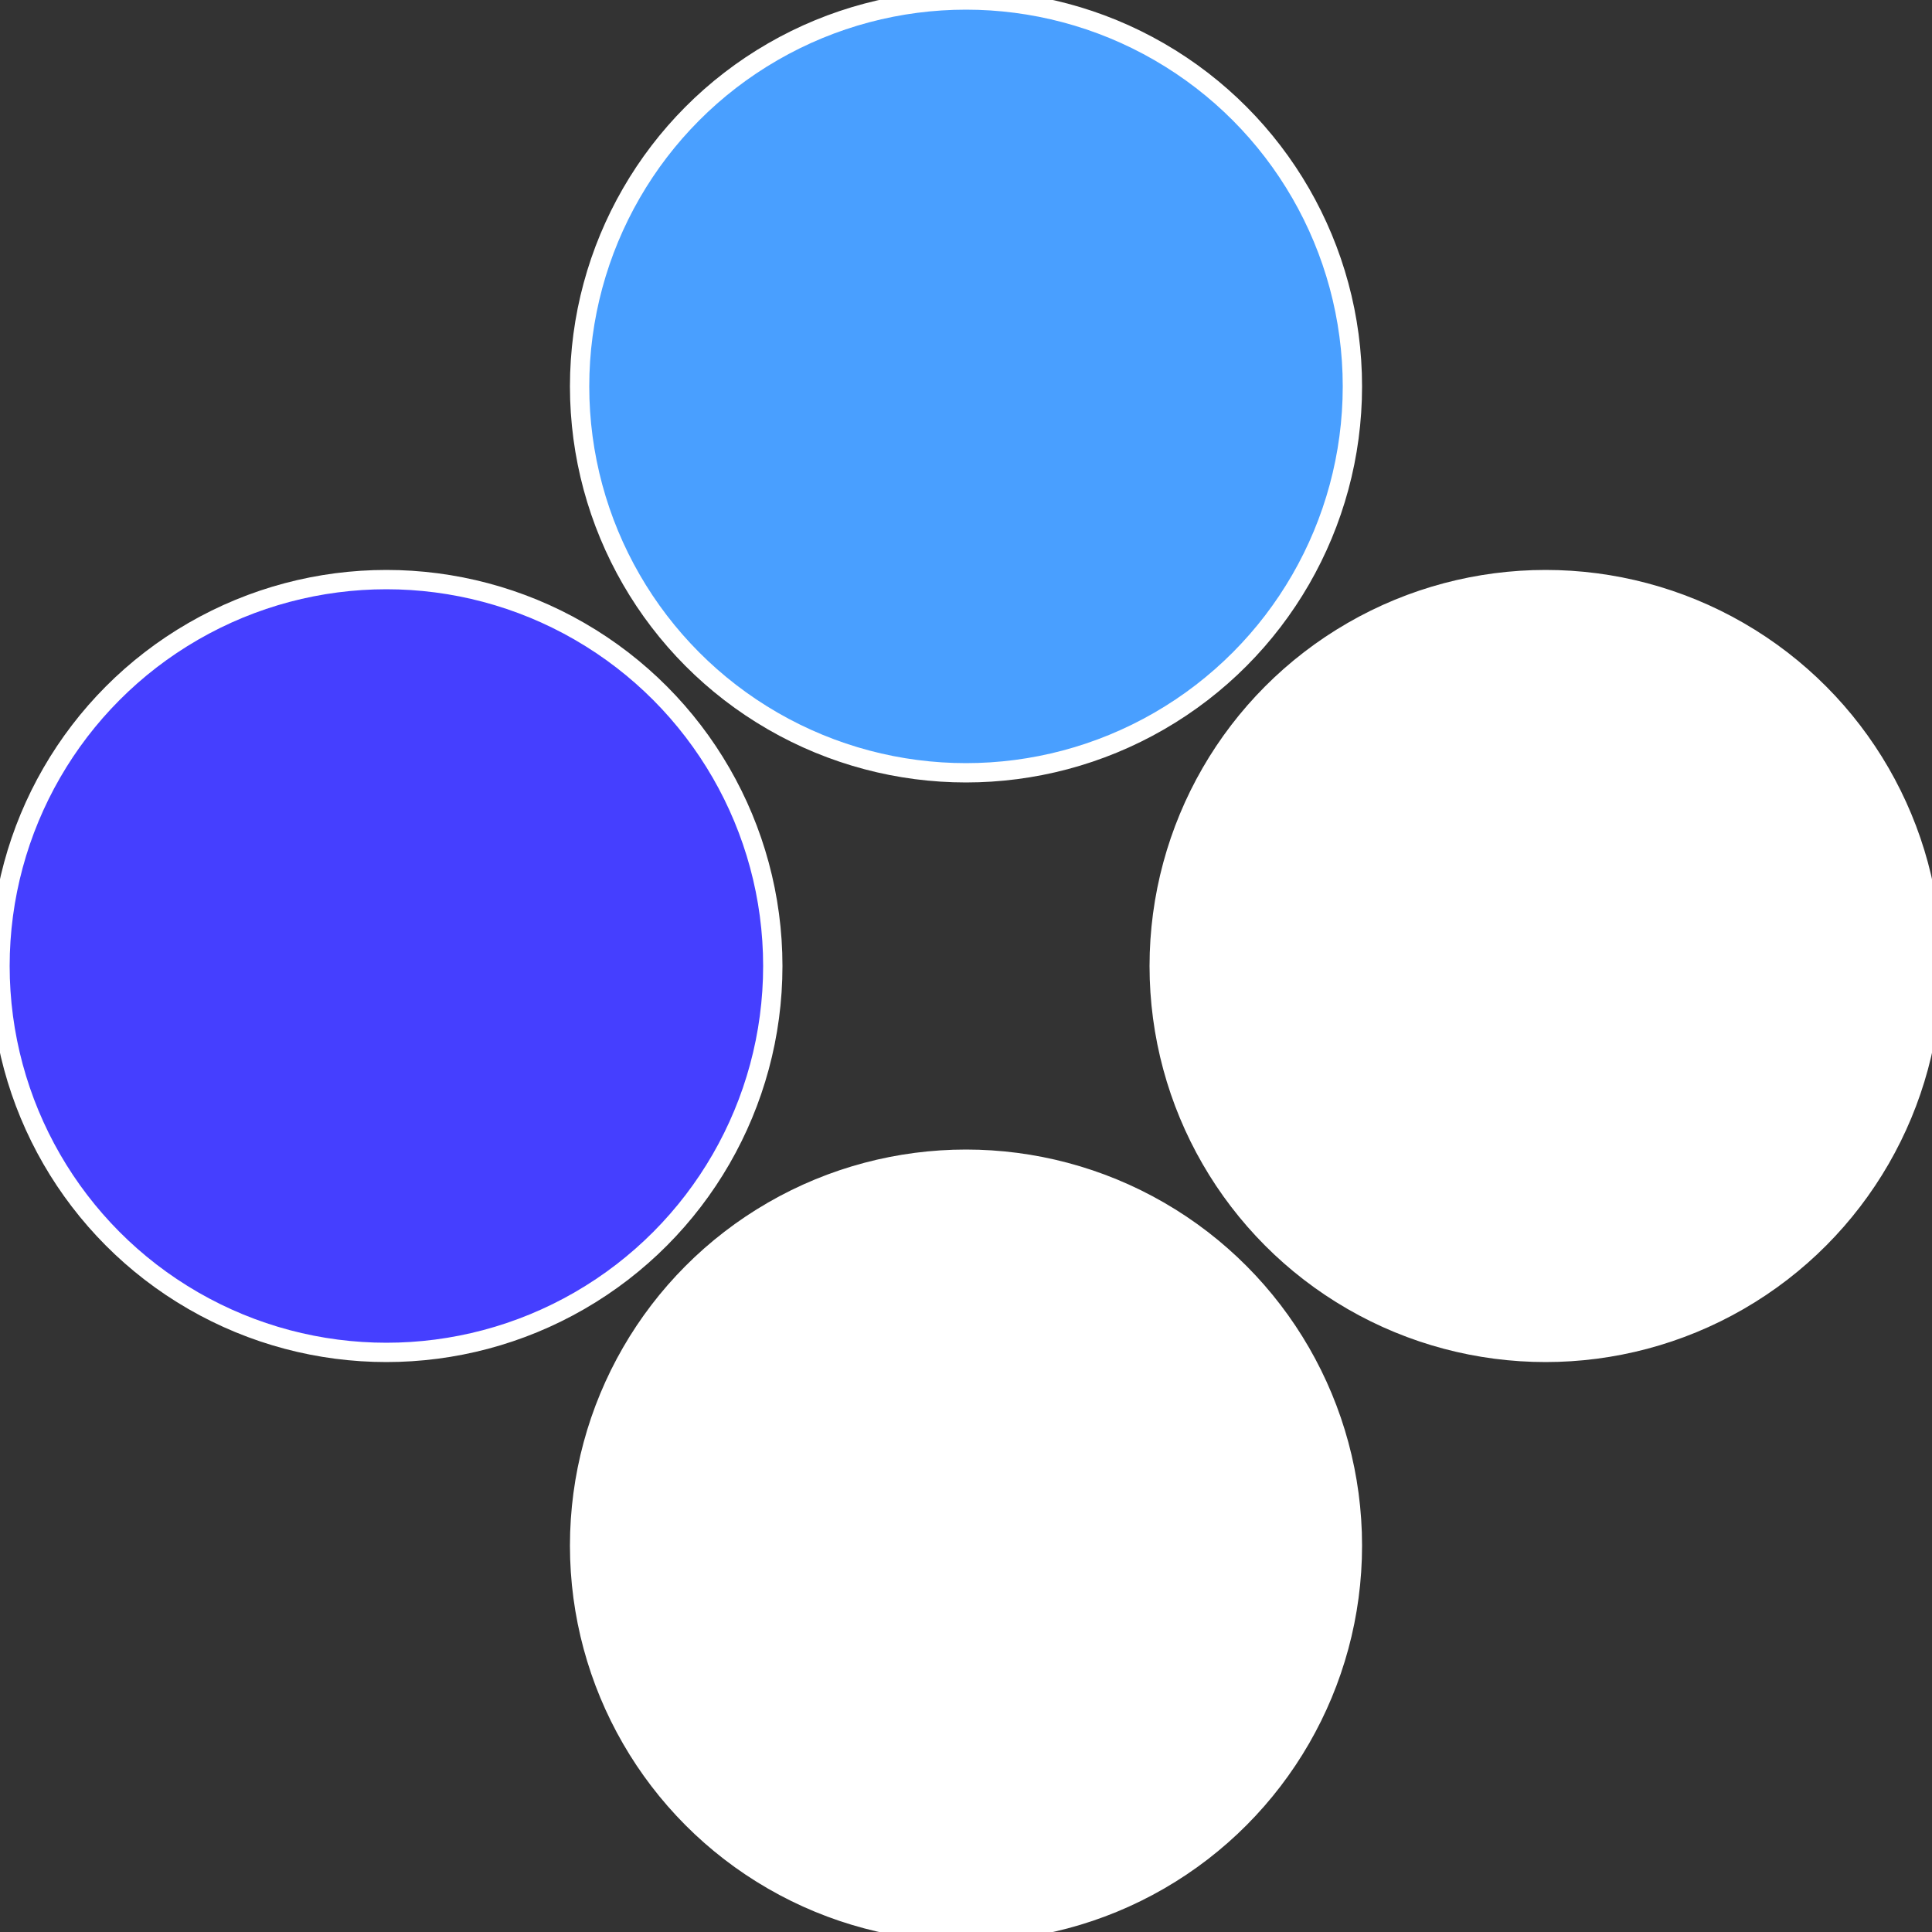 <?xml version="1.0" standalone="no"?>
<svg width="500" height="500" viewBox="-1 -1 2 2" xmlns="http://www.w3.org/2000/svg">
 
                <rect x="-1" y="-1" width="2" height="2" fill="#333333" stroke="none"/>
 
                <circle cx="0.6" cy="0" r="0.4" fill="#fffffffffffffca8499fffffffffffffc62" stroke="#fff" stroke-width="1%" />
             
                <circle cx="3.6739403974421E-17" cy="0.6" r="0.4" fill="#fffffffffffffc62499453" stroke="#fff" stroke-width="1%" />
             
                <circle cx="-0.6" cy="7.3478807948841E-17" r="0.4" fill="#453fffffffffffffc62499" stroke="#fff" stroke-width="1%" />
             
                <circle cx="-1.1021821192326E-16" cy="-0.6" r="0.4" fill="#499fffffffffffffc62fffffffffffffca8" stroke="#fff" stroke-width="1%" />
            </svg>
